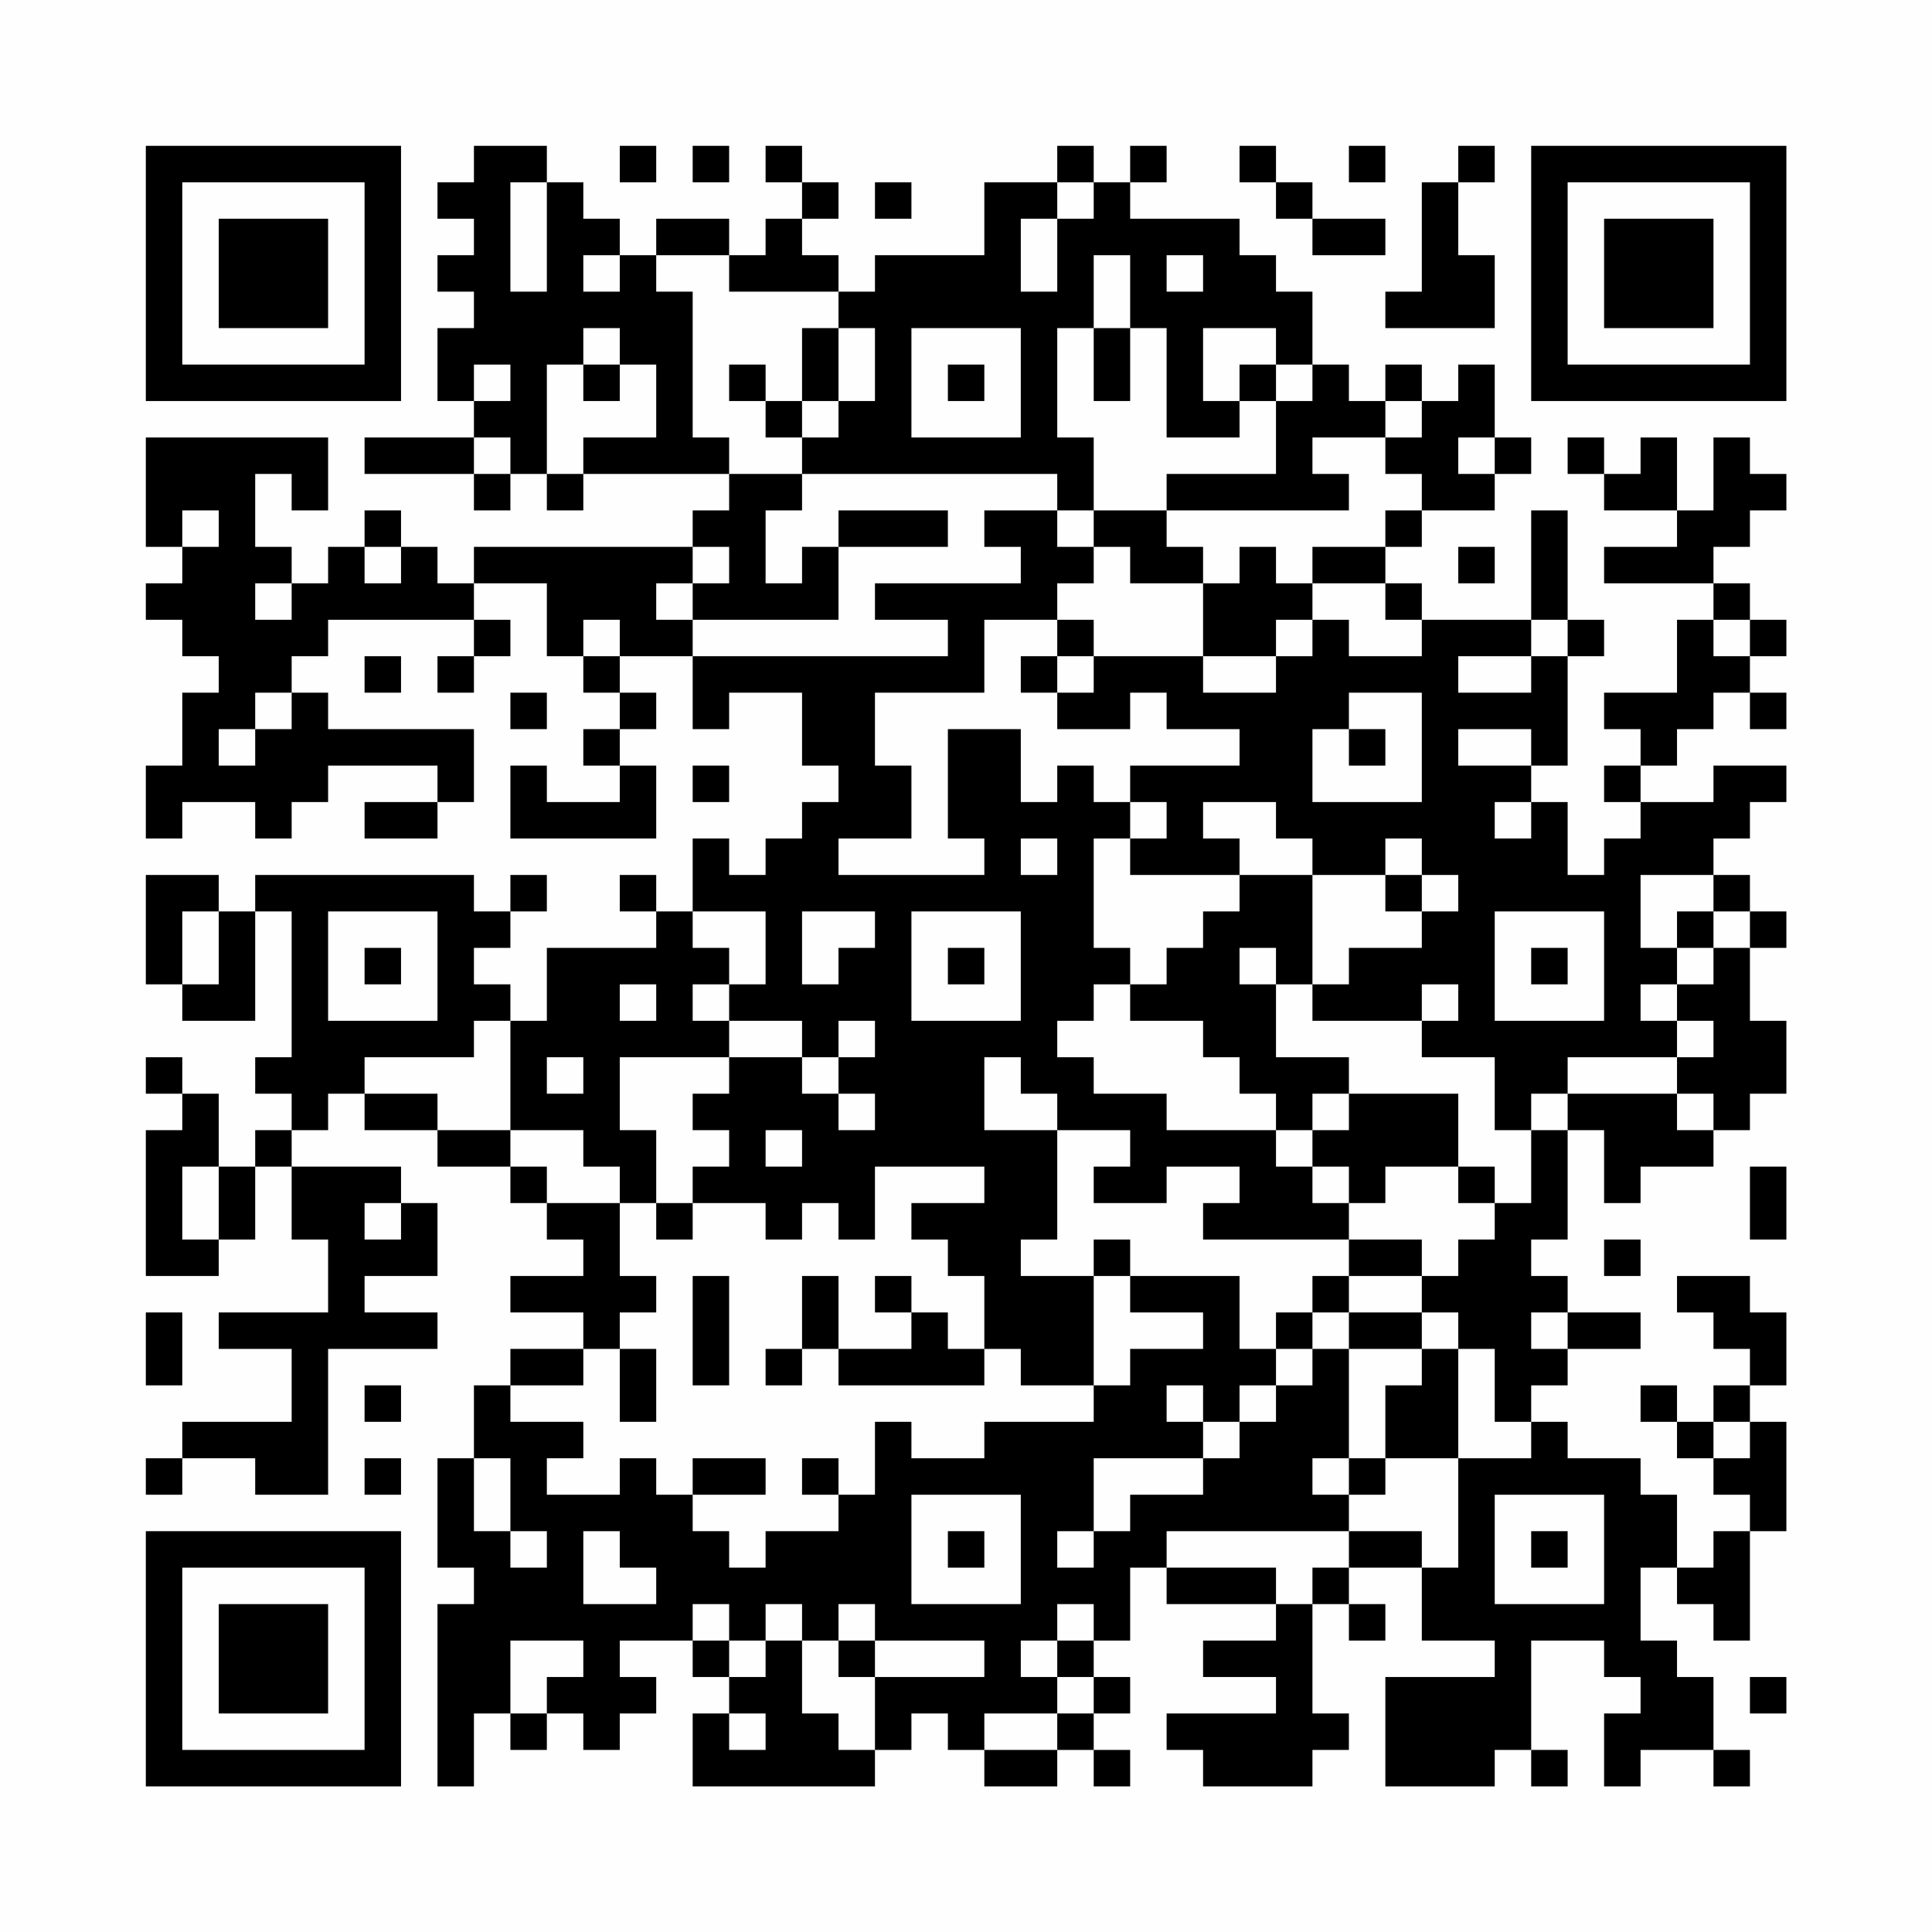 <?xml version="1.0" encoding="UTF-8"?>
<svg xmlns="http://www.w3.org/2000/svg" version="1.1" width="200" height="200" viewBox="0 0 200 200"><rect x="0" y="0" width="200" height="200" fill="#fefefe"/><g transform="scale(3.774)"><g transform="translate(4,4)"><path fill-rule="evenodd" d="M9 0L9 1L8 1L8 2L9 2L9 3L8 3L8 4L9 4L9 5L8 5L8 7L9 7L9 8L6 8L6 9L9 9L9 10L10 10L10 9L11 9L11 10L12 10L12 9L16 9L16 10L15 10L15 11L9 11L9 12L8 12L8 11L7 11L7 10L6 10L6 11L5 11L5 12L4 12L4 11L3 11L3 9L4 9L4 10L5 10L5 8L0 8L0 11L1 11L1 12L0 12L0 13L1 13L1 14L2 14L2 15L1 15L1 17L0 17L0 19L1 19L1 18L3 18L3 19L4 19L4 18L5 18L5 17L8 17L8 18L6 18L6 19L8 19L8 18L9 18L9 16L5 16L5 15L4 15L4 14L5 14L5 13L9 13L9 14L8 14L8 15L9 15L9 14L10 14L10 13L9 13L9 12L11 12L11 14L12 14L12 15L13 15L13 16L12 16L12 17L13 17L13 18L11 18L11 17L10 17L10 19L14 19L14 17L13 17L13 16L14 16L14 15L13 15L13 14L15 14L15 16L16 16L16 15L18 15L18 17L19 17L19 18L18 18L18 19L17 19L17 20L16 20L16 19L15 19L15 21L14 21L14 20L13 20L13 21L14 21L14 22L11 22L11 24L10 24L10 23L9 23L9 22L10 22L10 21L11 21L11 20L10 20L10 21L9 21L9 20L3 20L3 21L2 21L2 20L0 20L0 23L1 23L1 24L3 24L3 21L4 21L4 25L3 25L3 26L4 26L4 27L3 27L3 28L2 28L2 26L1 26L1 25L0 25L0 26L1 26L1 27L0 27L0 31L2 31L2 30L3 30L3 28L4 28L4 30L5 30L5 32L2 32L2 33L4 33L4 35L1 35L1 36L0 36L0 37L1 37L1 36L3 36L3 37L5 37L5 33L8 33L8 32L6 32L6 31L8 31L8 29L7 29L7 28L4 28L4 27L5 27L5 26L6 26L6 27L8 27L8 28L10 28L10 29L11 29L11 30L12 30L12 31L10 31L10 32L12 32L12 33L10 33L10 34L9 34L9 36L8 36L8 39L9 39L9 40L8 40L8 45L9 45L9 43L10 43L10 44L11 44L11 43L12 43L12 44L13 44L13 43L14 43L14 42L13 42L13 41L15 41L15 42L16 42L16 43L15 43L15 45L20 45L20 44L21 44L21 43L22 43L22 44L23 44L23 45L25 45L25 44L26 44L26 45L27 45L27 44L26 44L26 43L27 43L27 42L26 42L26 41L27 41L27 39L28 39L28 40L31 40L31 41L29 41L29 42L31 42L31 43L28 43L28 44L29 44L29 45L32 45L32 44L33 44L33 43L32 43L32 40L33 40L33 41L34 41L34 40L33 40L33 39L35 39L35 41L37 41L37 42L34 42L34 45L37 45L37 44L38 44L38 45L39 45L39 44L38 44L38 41L40 41L40 42L41 42L41 43L40 43L40 45L41 45L41 44L43 44L43 45L44 45L44 44L43 44L43 42L42 42L42 41L41 41L41 39L42 39L42 40L43 40L43 41L44 41L44 38L45 38L45 35L44 35L44 34L45 34L45 32L44 32L44 31L42 31L42 32L43 32L43 33L44 33L44 34L43 34L43 35L42 35L42 34L41 34L41 35L42 35L42 36L43 36L43 37L44 37L44 38L43 38L43 39L42 39L42 37L41 37L41 36L39 36L39 35L38 35L38 34L39 34L39 33L41 33L41 32L39 32L39 31L38 31L38 30L39 30L39 27L40 27L40 29L41 29L41 28L43 28L43 27L44 27L44 26L45 26L45 24L44 24L44 22L45 22L45 21L44 21L44 20L43 20L43 19L44 19L44 18L45 18L45 17L43 17L43 18L41 18L41 17L42 17L42 16L43 16L43 15L44 15L44 16L45 16L45 15L44 15L44 14L45 14L45 13L44 13L44 12L43 12L43 11L44 11L44 10L45 10L45 9L44 9L44 8L43 8L43 10L42 10L42 8L41 8L41 9L40 9L40 8L39 8L39 9L40 9L40 10L42 10L42 11L40 11L40 12L43 12L43 13L42 13L42 15L40 15L40 16L41 16L41 17L40 17L40 18L41 18L41 19L40 19L40 20L39 20L39 18L38 18L38 17L39 17L39 14L40 14L40 13L39 13L39 10L38 10L38 13L35 13L35 12L34 12L34 11L35 11L35 10L37 10L37 9L38 9L38 8L37 8L37 6L36 6L36 7L35 7L35 6L34 6L34 7L33 7L33 6L32 6L32 4L31 4L31 3L30 3L30 2L27 2L27 1L28 1L28 0L27 0L27 1L26 1L26 0L25 0L25 1L23 1L23 3L20 3L20 4L19 4L19 3L18 3L18 2L19 2L19 1L18 1L18 0L17 0L17 1L18 1L18 2L17 2L17 3L16 3L16 2L14 2L14 3L13 3L13 2L12 2L12 1L11 1L11 0ZM13 0L13 1L14 1L14 0ZM15 0L15 1L16 1L16 0ZM30 0L30 1L31 1L31 2L32 2L32 3L34 3L34 2L32 2L32 1L31 1L31 0ZM33 0L33 1L34 1L34 0ZM36 0L36 1L35 1L35 4L34 4L34 5L37 5L37 3L36 3L36 1L37 1L37 0ZM10 1L10 4L11 4L11 1ZM20 1L20 2L21 2L21 1ZM25 1L25 2L24 2L24 4L25 4L25 2L26 2L26 1ZM12 3L12 4L13 4L13 3ZM14 3L14 4L15 4L15 8L16 8L16 9L18 9L18 10L17 10L17 12L18 12L18 11L19 11L19 13L15 13L15 12L16 12L16 11L15 11L15 12L14 12L14 13L15 13L15 14L22 14L22 13L20 13L20 12L24 12L24 11L23 11L23 10L25 10L25 11L26 11L26 12L25 12L25 13L23 13L23 15L20 15L20 17L21 17L21 19L19 19L19 20L23 20L23 19L22 19L22 16L24 16L24 18L25 18L25 17L26 17L26 18L27 18L27 19L26 19L26 22L27 22L27 23L26 23L26 24L25 24L25 25L26 25L26 26L28 26L28 27L31 27L31 28L32 28L32 29L33 29L33 30L29 30L29 29L30 29L30 28L28 28L28 29L26 29L26 28L27 28L27 27L25 27L25 26L24 26L24 25L23 25L23 27L25 27L25 30L24 30L24 31L26 31L26 34L24 34L24 33L23 33L23 31L22 31L22 30L21 30L21 29L23 29L23 28L20 28L20 30L19 30L19 29L18 29L18 30L17 30L17 29L15 29L15 28L16 28L16 27L15 27L15 26L16 26L16 25L18 25L18 26L19 26L19 27L20 27L20 26L19 26L19 25L20 25L20 24L19 24L19 25L18 25L18 24L16 24L16 23L17 23L17 21L15 21L15 22L16 22L16 23L15 23L15 24L16 24L16 25L13 25L13 27L14 27L14 29L13 29L13 28L12 28L12 27L10 27L10 24L9 24L9 25L6 25L6 26L8 26L8 27L10 27L10 28L11 28L11 29L13 29L13 31L14 31L14 32L13 32L13 33L12 33L12 34L10 34L10 35L12 35L12 36L11 36L11 37L13 37L13 36L14 36L14 37L15 37L15 38L16 38L16 39L17 39L17 38L19 38L19 37L20 37L20 35L21 35L21 36L23 36L23 35L26 35L26 34L27 34L27 33L29 33L29 32L27 32L27 31L30 31L30 33L31 33L31 34L30 34L30 35L29 35L29 34L28 34L28 35L29 35L29 36L26 36L26 38L25 38L25 39L26 39L26 38L27 38L27 37L29 37L29 36L30 36L30 35L31 35L31 34L32 34L32 33L33 33L33 36L32 36L32 37L33 37L33 38L28 38L28 39L31 39L31 40L32 40L32 39L33 39L33 38L35 38L35 39L36 39L36 36L38 36L38 35L37 35L37 33L36 33L36 32L35 32L35 31L36 31L36 30L37 30L37 29L38 29L38 27L39 27L39 26L42 26L42 27L43 27L43 26L42 26L42 25L43 25L43 24L42 24L42 23L43 23L43 22L44 22L44 21L43 21L43 20L41 20L41 22L42 22L42 23L41 23L41 24L42 24L42 25L39 25L39 26L38 26L38 27L37 27L37 25L35 25L35 24L36 24L36 23L35 23L35 24L32 24L32 23L33 23L33 22L35 22L35 21L36 21L36 20L35 20L35 19L34 19L34 20L32 20L32 19L31 19L31 18L29 18L29 19L30 19L30 20L27 20L27 19L28 19L28 18L27 18L27 17L30 17L30 16L28 16L28 15L27 15L27 16L25 16L25 15L26 15L26 14L29 14L29 15L31 15L31 14L32 14L32 13L33 13L33 14L35 14L35 13L34 13L34 12L32 12L32 11L34 11L34 10L35 10L35 9L34 9L34 8L35 8L35 7L34 7L34 8L32 8L32 9L33 9L33 10L28 10L28 9L31 9L31 7L32 7L32 6L31 6L31 5L29 5L29 7L30 7L30 8L28 8L28 5L27 5L27 3L26 3L26 5L25 5L25 8L26 8L26 10L25 10L25 9L18 9L18 8L19 8L19 7L20 7L20 5L19 5L19 4L16 4L16 3ZM28 3L28 4L29 4L29 3ZM12 5L12 6L11 6L11 9L12 9L12 8L14 8L14 6L13 6L13 5ZM18 5L18 7L17 7L17 6L16 6L16 7L17 7L17 8L18 8L18 7L19 7L19 5ZM21 5L21 8L24 8L24 5ZM26 5L26 7L27 7L27 5ZM9 6L9 7L10 7L10 6ZM12 6L12 7L13 7L13 6ZM22 6L22 7L23 7L23 6ZM30 6L30 7L31 7L31 6ZM9 8L9 9L10 9L10 8ZM36 8L36 9L37 9L37 8ZM1 10L1 11L2 11L2 10ZM19 10L19 11L22 11L22 10ZM26 10L26 11L27 11L27 12L29 12L29 14L31 14L31 13L32 13L32 12L31 12L31 11L30 11L30 12L29 12L29 11L28 11L28 10ZM6 11L6 12L7 12L7 11ZM36 11L36 12L37 12L37 11ZM3 12L3 13L4 13L4 12ZM12 13L12 14L13 14L13 13ZM25 13L25 14L24 14L24 15L25 15L25 14L26 14L26 13ZM38 13L38 14L36 14L36 15L38 15L38 14L39 14L39 13ZM43 13L43 14L44 14L44 13ZM6 14L6 15L7 15L7 14ZM3 15L3 16L2 16L2 17L3 17L3 16L4 16L4 15ZM10 15L10 16L11 16L11 15ZM33 15L33 16L32 16L32 18L35 18L35 15ZM33 16L33 17L34 17L34 16ZM36 16L36 17L38 17L38 16ZM15 17L15 18L16 18L16 17ZM37 18L37 19L38 19L38 18ZM24 19L24 20L25 20L25 19ZM30 20L30 21L29 21L29 22L28 22L28 23L27 23L27 24L29 24L29 25L30 25L30 26L31 26L31 27L32 27L32 28L33 28L33 29L34 29L34 28L36 28L36 29L37 29L37 28L36 28L36 26L33 26L33 25L31 25L31 23L32 23L32 20ZM34 20L34 21L35 21L35 20ZM1 21L1 23L2 23L2 21ZM5 21L5 24L8 24L8 21ZM18 21L18 23L19 23L19 22L20 22L20 21ZM21 21L21 24L24 24L24 21ZM37 21L37 24L40 24L40 21ZM42 21L42 22L43 22L43 21ZM6 22L6 23L7 23L7 22ZM22 22L22 23L23 23L23 22ZM30 22L30 23L31 23L31 22ZM38 22L38 23L39 23L39 22ZM13 23L13 24L14 24L14 23ZM11 25L11 26L12 26L12 25ZM32 26L32 27L33 27L33 26ZM17 27L17 28L18 28L18 27ZM1 28L1 30L2 30L2 28ZM44 28L44 30L45 30L45 28ZM6 29L6 30L7 30L7 29ZM14 29L14 30L15 30L15 29ZM26 30L26 31L27 31L27 30ZM33 30L33 31L32 31L32 32L31 32L31 33L32 33L32 32L33 32L33 33L35 33L35 34L34 34L34 36L33 36L33 37L34 37L34 36L36 36L36 33L35 33L35 32L33 32L33 31L35 31L35 30ZM40 30L40 31L41 31L41 30ZM15 31L15 34L16 34L16 31ZM18 31L18 33L17 33L17 34L18 34L18 33L19 33L19 34L23 34L23 33L22 33L22 32L21 32L21 31L20 31L20 32L21 32L21 33L19 33L19 31ZM0 32L0 34L1 34L1 32ZM38 32L38 33L39 33L39 32ZM13 33L13 35L14 35L14 33ZM6 34L6 35L7 35L7 34ZM43 35L43 36L44 36L44 35ZM6 36L6 37L7 37L7 36ZM9 36L9 38L10 38L10 39L11 39L11 38L10 38L10 36ZM15 36L15 37L17 37L17 36ZM18 36L18 37L19 37L19 36ZM21 37L21 40L24 40L24 37ZM37 37L37 40L40 40L40 37ZM12 38L12 40L14 40L14 39L13 39L13 38ZM22 38L22 39L23 39L23 38ZM38 38L38 39L39 39L39 38ZM15 40L15 41L16 41L16 42L17 42L17 41L18 41L18 43L19 43L19 44L20 44L20 42L23 42L23 41L20 41L20 40L19 40L19 41L18 41L18 40L17 40L17 41L16 41L16 40ZM25 40L25 41L24 41L24 42L25 42L25 43L23 43L23 44L25 44L25 43L26 43L26 42L25 42L25 41L26 41L26 40ZM10 41L10 43L11 43L11 42L12 42L12 41ZM19 41L19 42L20 42L20 41ZM44 42L44 43L45 43L45 42ZM16 43L16 44L17 44L17 43ZM0 0L0 7L7 7L7 0ZM1 1L1 6L6 6L6 1ZM2 2L2 5L5 5L5 2ZM38 0L38 7L45 7L45 0ZM39 1L39 6L44 6L44 1ZM40 2L40 5L43 5L43 2ZM0 38L0 45L7 45L7 38ZM1 39L1 44L6 44L6 39ZM2 40L2 43L5 43L5 40Z" fill="#000000"/></g></g></svg>
